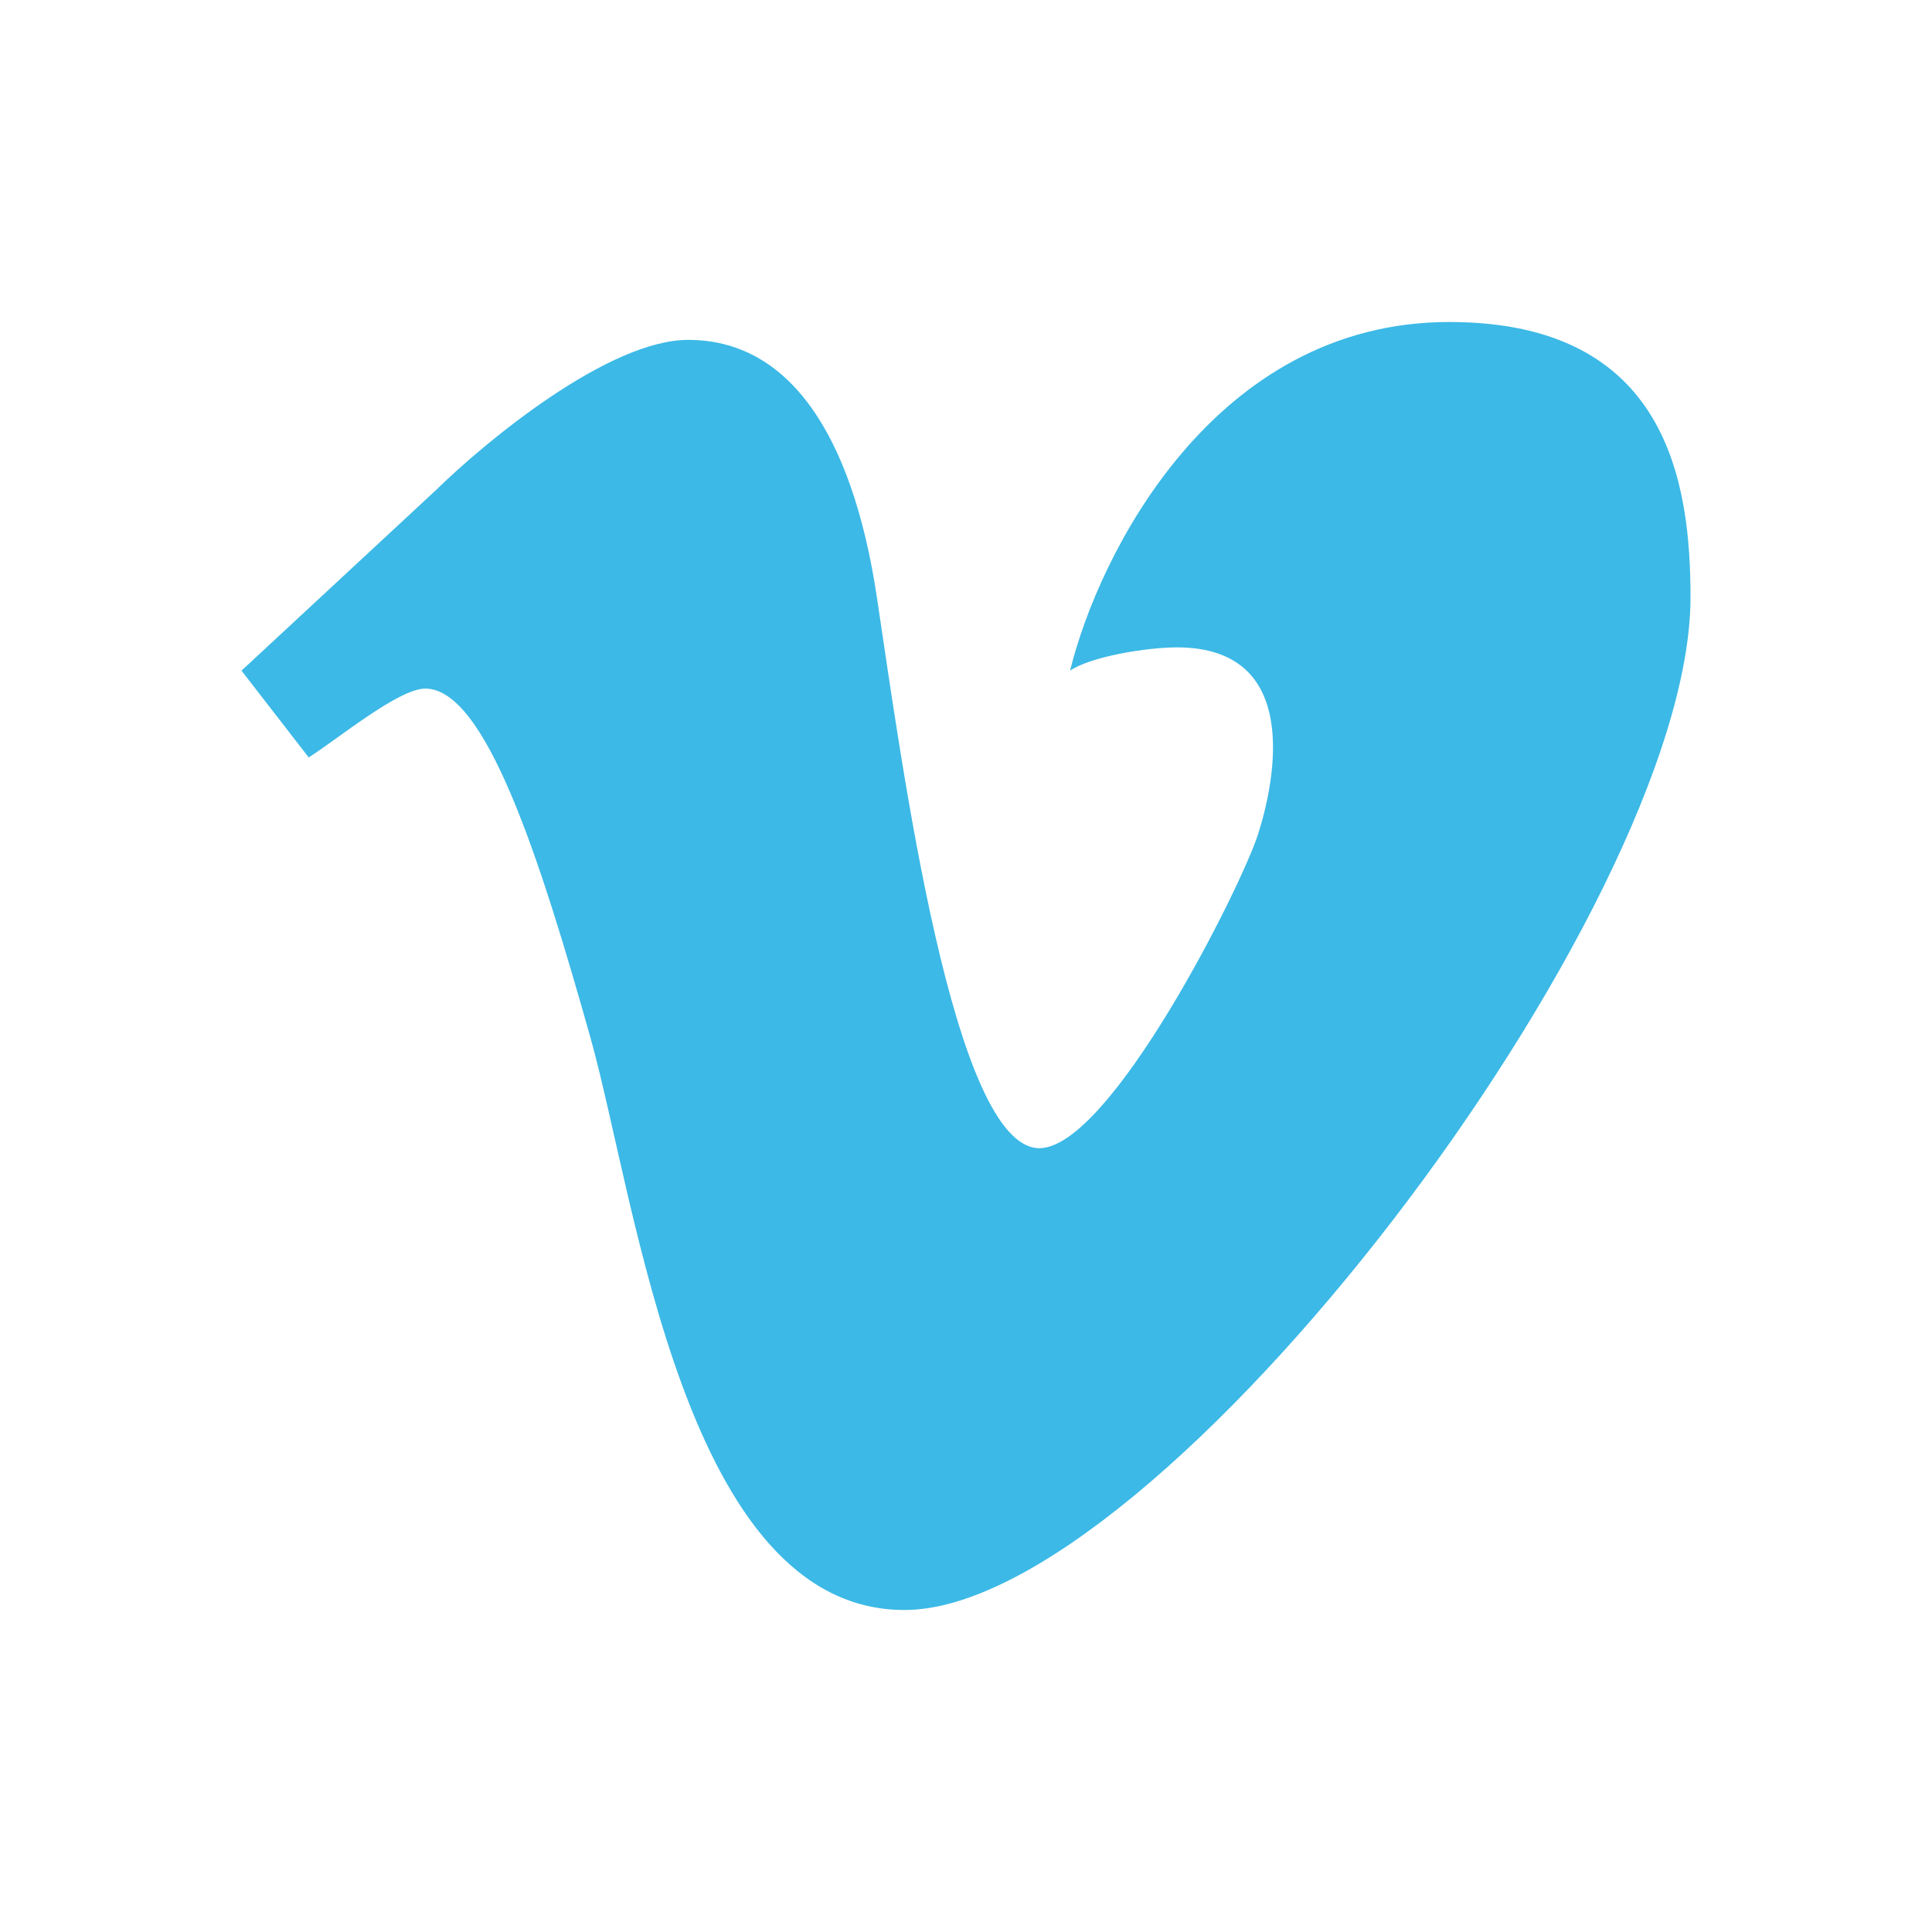 <svg width="24" height="24" viewBox="0 0 24 24" fill="none" xmlns="http://www.w3.org/2000/svg">
<path d="M5.415 6.089L3 8.331L3.835 9.409C4.207 9.172 4.952 8.554 5.283 8.554C6.028 8.554 6.696 10.62 7.335 12.891C7.908 14.931 8.501 20 11.236 20C14.384 20 21 11.294 21 7.42C21 6.018 20.729 4 18.003 4C15.083 4 13.647 6.887 13.293 8.331C13.548 8.157 14.239 8.042 14.621 8.042C16.174 8.042 15.842 9.691 15.63 10.357C15.419 11.022 13.79 14.263 12.912 14.263C11.839 14.263 11.204 9.488 10.893 7.42C10.582 5.351 9.778 4.222 8.549 4.222C7.566 4.222 6.05 5.467 5.415 6.089Z" fill="#3CB9E6"/>
</svg>
